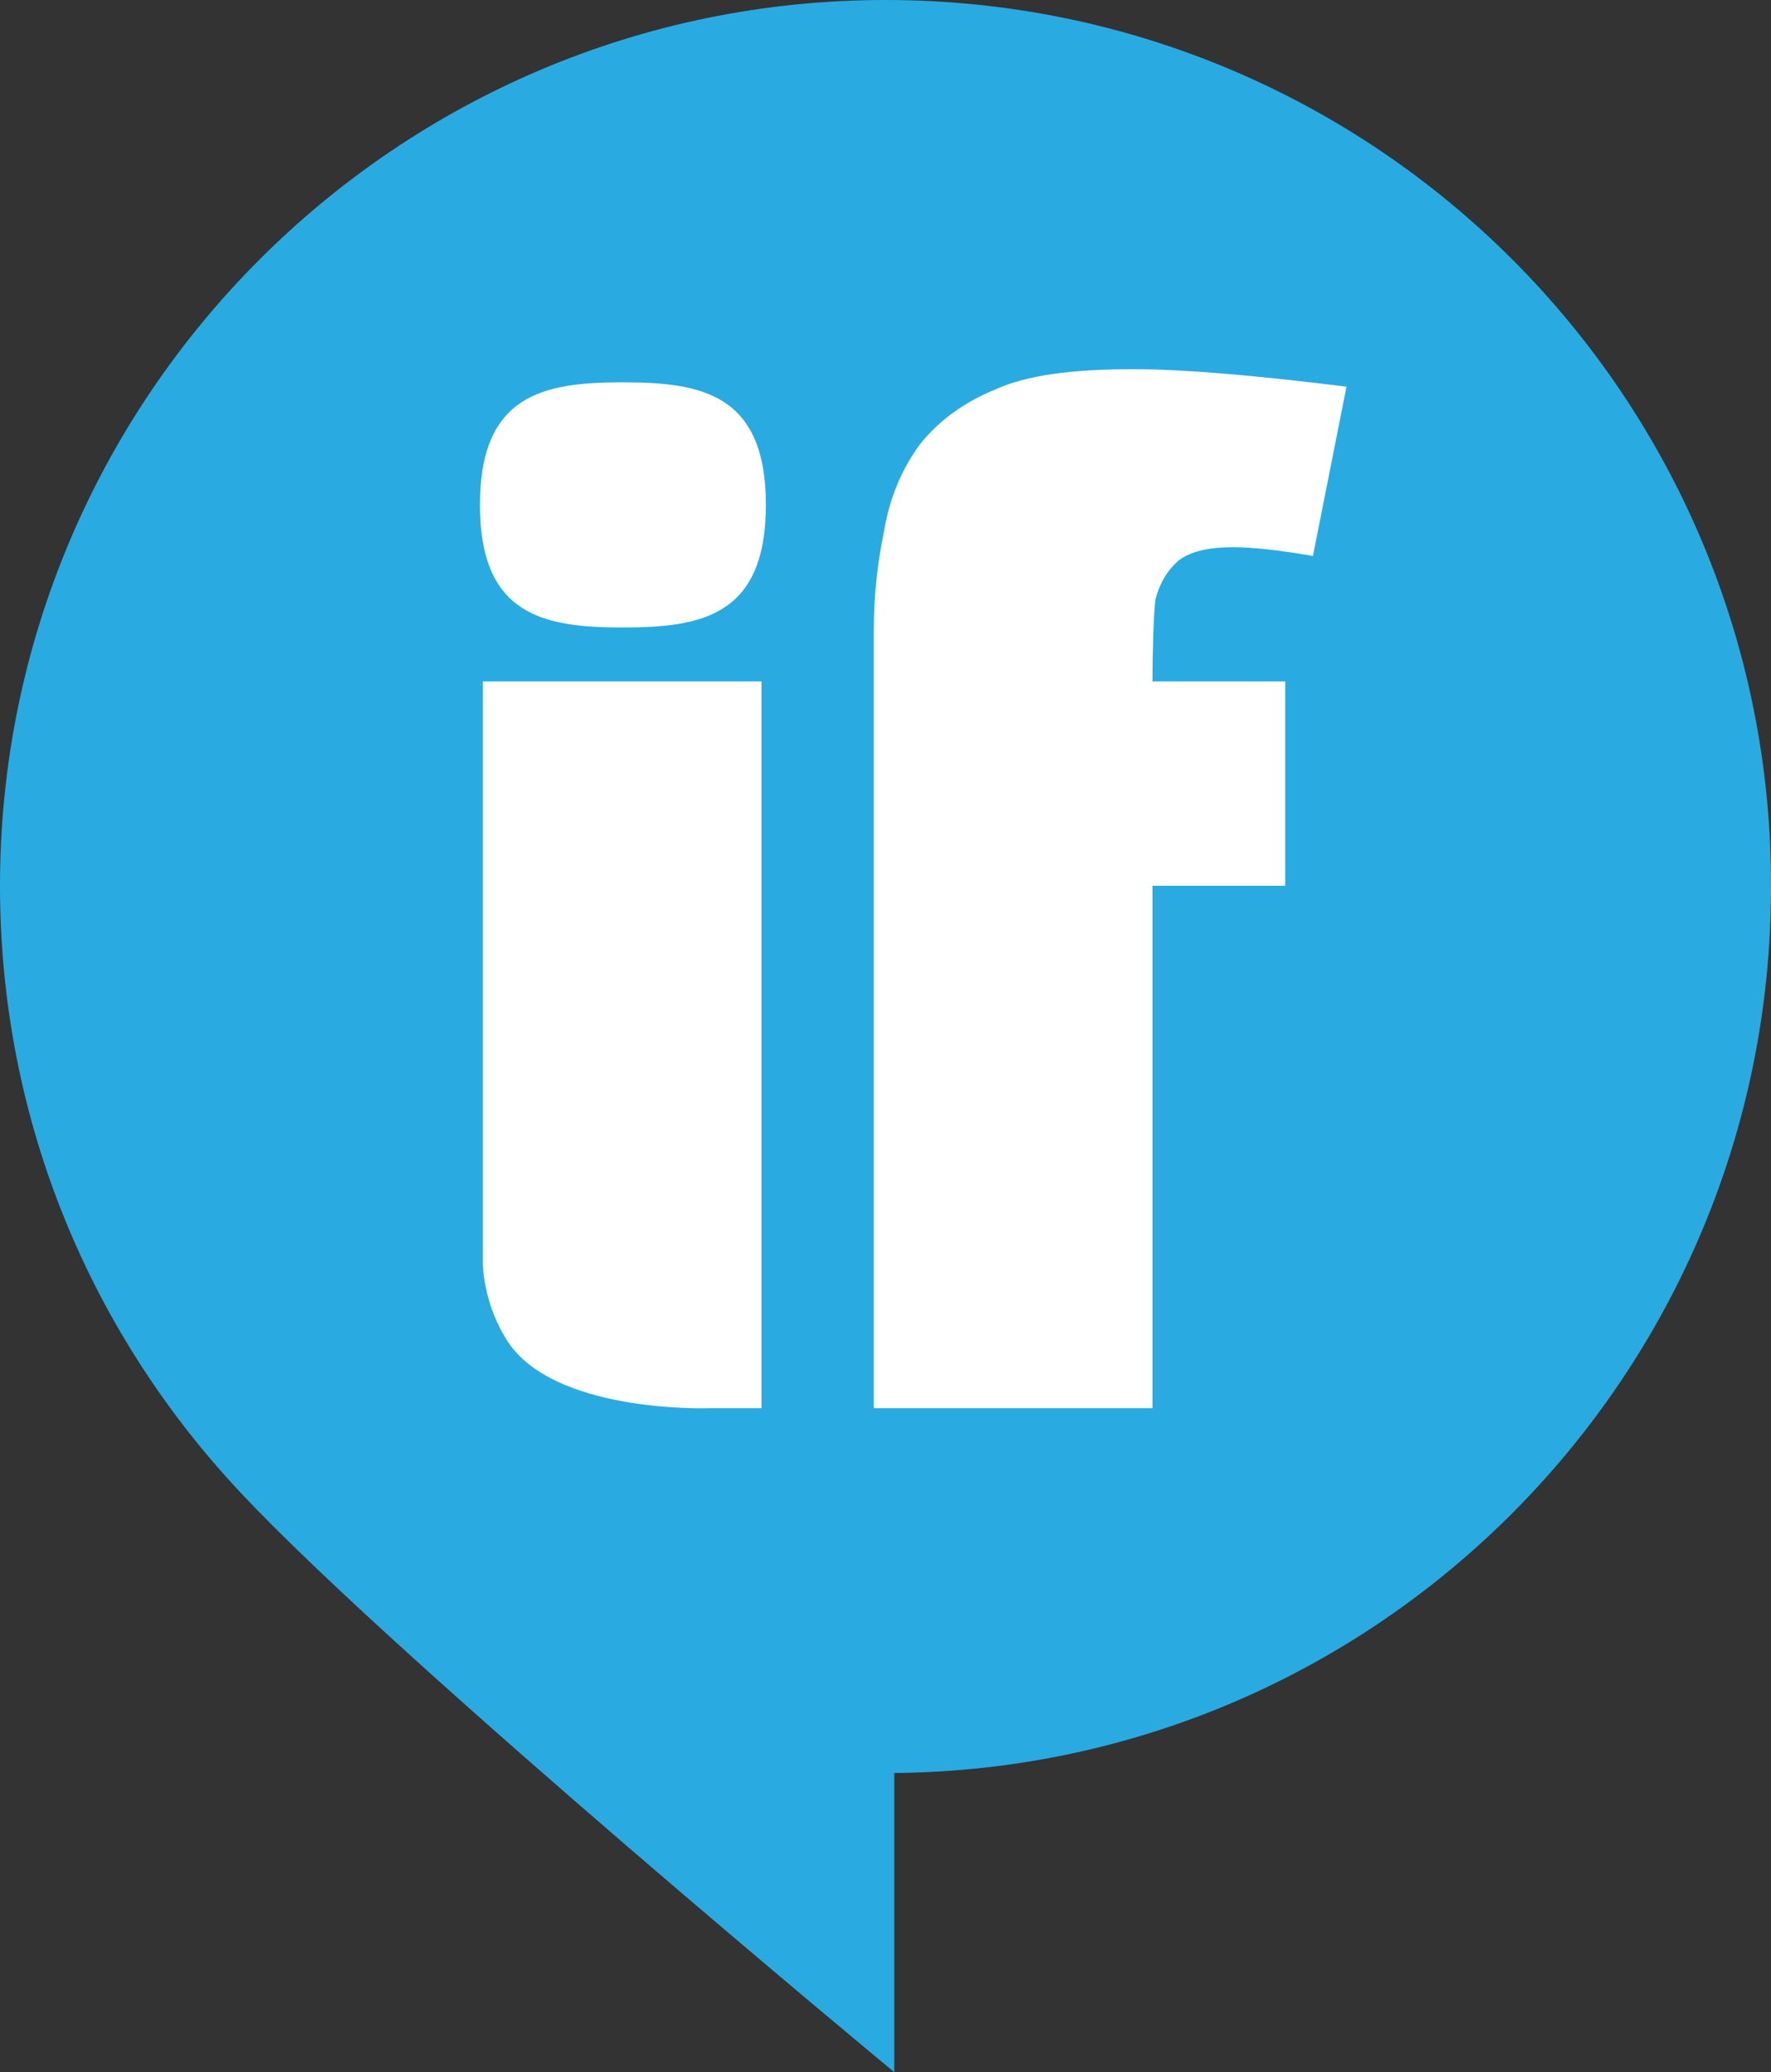 <?xml version="1.0" encoding="UTF-8"?>
<!-- Generator: Adobe Illustrator 25.1.0, SVG Export Plug-In . SVG Version: 6.00 Build 0)  -->
<svg xmlns="http://www.w3.org/2000/svg" xmlns:xlink="http://www.w3.org/1999/xlink" version="1.1" id="Layer_1" x="0px" y="0px" viewBox="0 0 121.4 142" style="enable-background:new 0 0 121.4 142;" xml:space="preserve">
<rect x="0" y="0" width="121.4" height="142" fill="#333333" stroke="none"/>
<style type="text/css">
	.st0{fill:#29ABE2;}
	.st1{fill:#FFFFFF;}
</style>
<g>
	<path class="st0" d="M60.7,0C27.2,0,0,27.2,0,60.7c0,16.2,6.3,30.8,16.6,41.7C27.7,114.2,61.3,142,61.3,142v-20.5   c33.3-0.3,60.1-27.4,60.1-60.7C121.5,27.2,94.3,0,60.7,0"></path>
	<g>
		<path class="st1" d="M33.1,86.6V46.7h19.1v49.8h-3.6c0,0-11,0.4-14-4.9C33.1,89.1,33.1,86.6,33.1,86.6z"></path>
		<path class="st1" d="M79,46.7h9.1v14H79v35.8H59.9V60.7v-14v-3.6c0-2,0.2-4.3,0.7-6.7c0.4-2.4,1.3-4.4,2.5-6    c1.2-1.5,2.9-2.8,5.1-3.7c2.2-1,5.3-1.4,9.5-1.4c3.3,0,8.2,0.4,14.6,1.2L90,38.1c-2.3-0.4-4.1-0.6-5.5-0.6c-1.7,0-2.9,0.3-3.7,0.9    c-0.7,0.6-1.3,1.5-1.6,2.7C79.1,41.8,79,44.5,79,46.7z"></path>
		<path class="st1" d="M52.5,34.6c0-7.6-4.4-8.4-9.8-8.4s-9.8,0.8-9.8,8.4s4.4,8.4,9.8,8.4S52.5,42.2,52.5,34.6z"></path>
	</g>
</g>
</svg>
